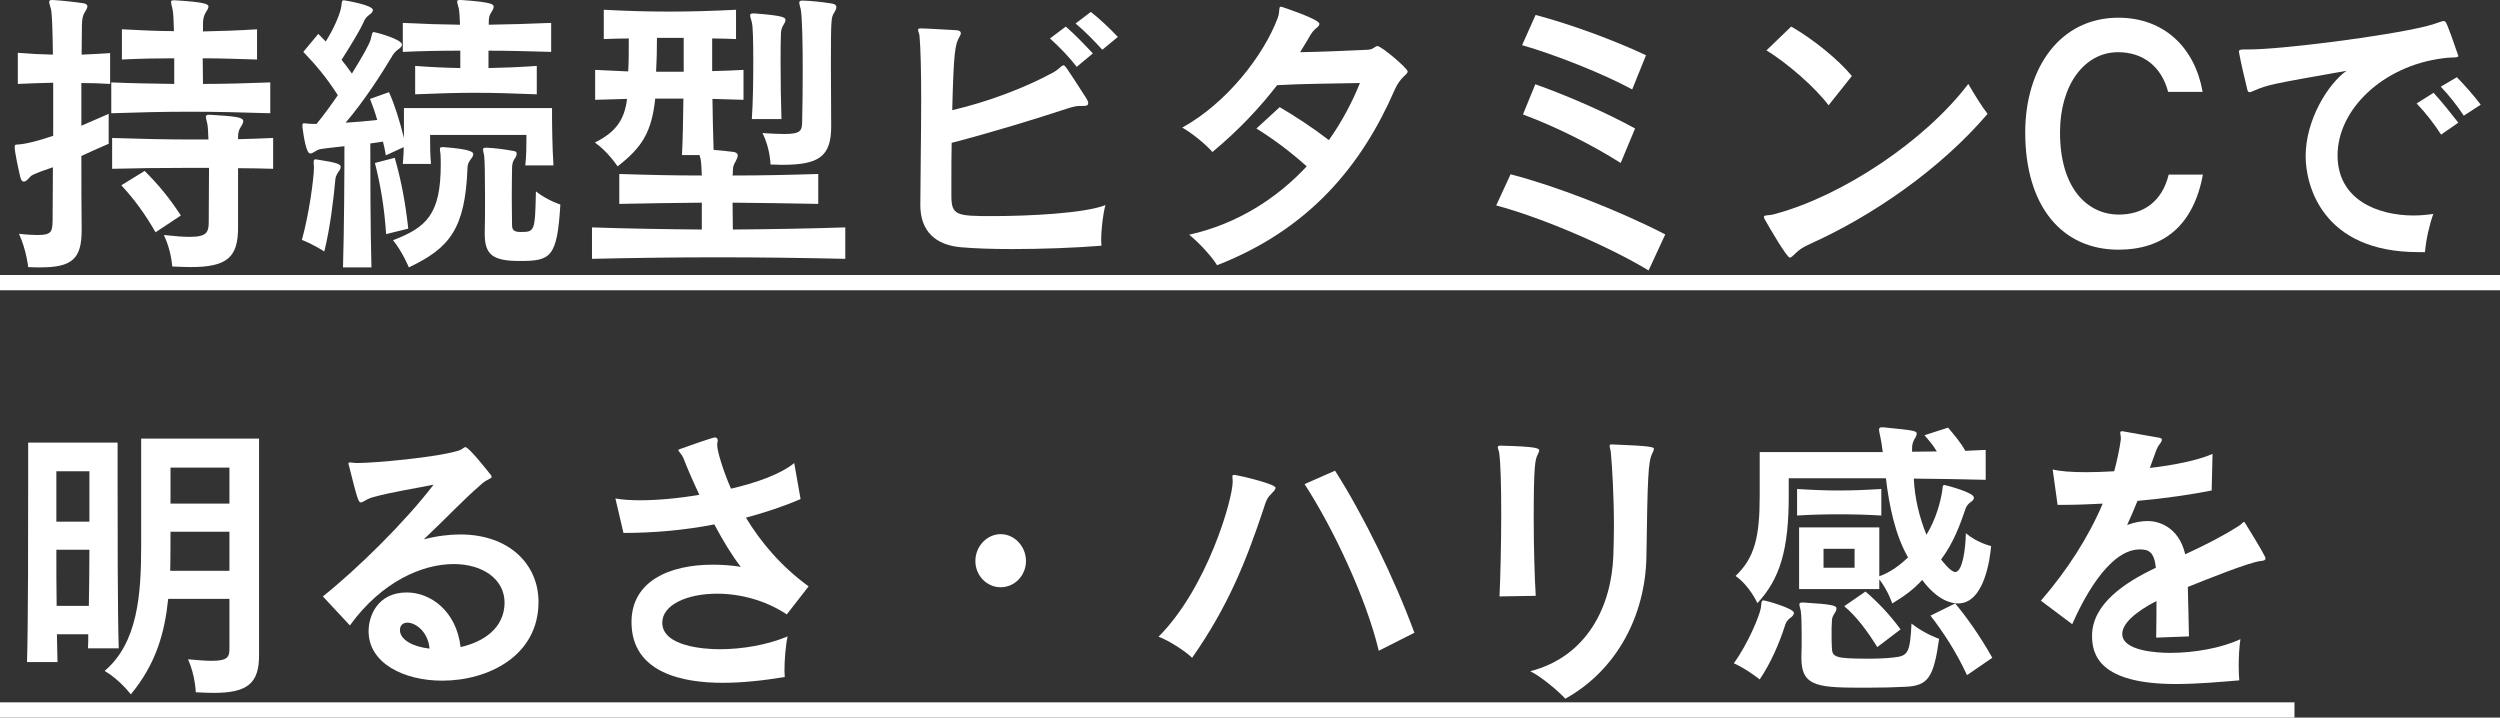 <svg xmlns="http://www.w3.org/2000/svg" fill="none" viewBox="0 0 216 62" height="62" width="216">
<rect x="0" y="0" width="216" height="62" fill="#333333" stroke="none"/>
<path fill="white" d="M0 23.761H216V25.079H0V23.761ZM0 60.681H198.243V62H0V60.681Z"></path>
<path fill="white" d="M189.126 54.985L186.294 55.091C186.319 53.772 186.319 52.77 186.319 51.926C184.481 52.876 183.363 53.878 183.363 54.774C183.363 56.225 186.294 56.409 187.511 56.409C189.573 56.409 191.958 55.987 193.572 55.223C193.473 55.908 193.423 56.726 193.423 57.543C193.423 57.965 193.448 58.414 193.473 58.783C191.858 58.915 189.896 59.099 188.008 59.099C181.351 59.099 180.754 56.541 180.754 54.932C180.754 52.19 183.586 50.317 186.269 49.052C186.12 47.654 185.623 47.469 184.878 47.469C182.096 47.469 179.811 52.163 179.04 53.93L176.333 51.9C178.618 49.263 180.456 46.388 181.674 43.514C180.556 43.566 179.438 43.619 178.419 43.619H177.774L177.351 40.56C177.972 40.718 178.941 40.797 180.233 40.797C180.928 40.797 181.748 40.771 182.667 40.718C182.916 39.795 183.114 38.872 183.239 37.975V37.844C183.239 37.659 183.189 37.501 183.189 37.395C183.189 37.316 183.214 37.263 183.313 37.263H183.412C184.108 37.395 185.797 37.685 186.542 37.817C186.716 37.844 186.791 37.896 186.791 38.002C186.791 38.055 186.741 38.16 186.642 38.318C186.468 38.529 186.369 38.688 186.195 39.189C186.046 39.611 185.897 40.032 185.747 40.428C187.685 40.217 189.946 39.769 191.163 39.215L191.088 42.38C189.349 42.722 187.064 43.065 184.679 43.276C184.406 43.962 184.108 44.648 183.785 45.36C184.406 45.122 185.027 45.017 185.574 45.017C186.443 45.017 188.232 45.465 188.803 47.891C190.393 47.153 191.933 46.388 193.349 45.491C193.672 45.307 193.796 45.096 193.87 45.096C193.92 45.096 193.945 45.122 193.97 45.175C194.342 45.782 195.435 47.548 195.684 48.076C195.734 48.155 195.734 48.208 195.734 48.261C195.734 48.392 195.609 48.445 195.336 48.471C194.367 48.55 190.144 50.265 189.027 50.713C189.051 51.847 189.101 53.429 189.126 54.985Z"></path>
<path fill="white" d="M162.546 42.248V44.542C161.304 44.463 160.087 44.436 158.87 44.436C157.677 44.436 156.485 44.463 155.268 44.542V42.248C156.485 42.327 157.677 42.379 158.87 42.379C160.087 42.379 161.304 42.327 162.546 42.248ZM162.372 50.897H155.442V45.57H162.372V49.79C163.341 49.447 164.21 48.788 164.856 48.155C163.763 46.282 163.217 43.698 162.944 41.325H154.547V42.854C154.547 47.469 153.802 50.001 151.84 52.111C151.84 52.111 151.169 50.607 149.952 49.764C151.616 48.181 152.038 46.361 152.038 42.854V39.056H162.67C162.596 38.45 162.521 37.975 162.447 37.685C162.397 37.422 162.347 37.237 162.347 37.131C162.347 36.973 162.422 36.92 162.596 36.92H162.72C165.453 37.184 165.602 37.237 165.602 37.474C165.602 37.606 165.527 37.764 165.403 37.949C165.279 38.186 165.204 38.397 165.204 38.74V39.03C165.9 39.03 166.67 39.004 167.34 39.004C167.042 38.476 166.595 37.975 166.272 37.606L168.309 36.947C168.831 37.553 169.452 38.292 169.8 38.951C170.421 38.925 171.017 38.898 171.563 38.872V41.456C169.825 41.404 167.589 41.377 165.353 41.351C165.428 43.065 165.85 44.753 166.446 46.203C167.291 44.832 167.688 43.25 167.812 42.379C167.862 42.089 167.812 41.905 168.011 41.905C168.061 41.905 170.545 42.538 170.545 42.986C170.545 43.118 170.47 43.25 170.297 43.355C170.023 43.566 169.949 43.672 169.849 43.883C169.353 45.333 168.806 46.863 167.713 48.339C167.788 48.445 168.533 49.421 168.93 49.421C169.551 49.421 169.825 47.469 169.849 46.071C170.843 46.915 172.035 47.179 172.035 47.179C171.936 48.234 171.464 52.137 169.179 52.137C168.632 52.137 167.44 51.926 166.074 50.106C165.403 50.871 164.509 51.53 163.49 52.137C163.49 52.137 163.142 51.056 162.372 50.053V50.897ZM164.21 54.379L162.198 55.908C161.329 54.51 160.41 53.271 159.342 52.374L161.18 51.108C162.273 52.058 163.242 53.06 164.21 54.379ZM172.135 56.831L169.949 58.334C169.054 56.383 167.887 54.59 166.794 53.192L168.93 52.137C169.899 53.297 171.067 54.932 172.135 56.831ZM149.803 57.306C151.045 55.592 152.014 53.218 152.138 52.532C152.187 52.058 152.187 51.873 152.361 51.873C152.535 51.873 154.995 52.559 154.995 52.954C154.995 53.086 154.895 53.245 154.696 53.376C154.373 53.614 154.274 53.851 154.2 54.115C153.777 55.433 153.057 57.2 152.038 58.703C152.038 58.703 150.97 57.833 149.803 57.306ZM155.64 56.858V56.752C155.665 56.172 155.665 55.513 155.665 54.88C155.665 54.009 155.64 53.192 155.591 52.796C155.541 52.532 155.466 52.348 155.466 52.216C155.466 52.111 155.541 52.058 155.715 52.058H155.839C158.373 52.216 158.671 52.322 158.671 52.585C158.671 52.743 158.572 52.902 158.447 53.086C158.298 53.35 158.273 53.456 158.273 53.798C158.249 54.036 158.249 54.352 158.249 54.669C158.249 55.117 158.249 55.592 158.273 55.961C158.298 56.778 158.547 56.91 161.428 56.91C162.174 56.91 162.944 56.884 163.614 56.805C164.832 56.673 165.03 56.462 165.154 53.877C166.297 54.774 167.539 55.196 167.539 55.196C167.067 58.572 166.57 59.231 164.682 59.336C163.664 59.389 162.521 59.416 161.379 59.416C157.18 59.416 155.64 59.416 155.64 56.858ZM160.236 49.051V47.416H157.553V49.051H160.236Z"></path>
<path fill="white" d="M132.687 51.479L129.557 51.531C129.632 49.975 129.706 47.048 129.706 44.358C129.706 42.09 129.657 40.033 129.532 39.137C129.508 38.952 129.408 38.767 129.408 38.636C129.408 38.556 129.458 38.504 129.632 38.504C132.861 38.583 132.985 38.741 132.985 38.926C132.985 39.005 132.936 39.11 132.861 39.269C132.638 39.69 132.513 40.165 132.513 44.833C132.513 47.206 132.588 49.87 132.687 51.479ZM139.22 38.398H139.27C142.797 38.53 142.897 38.636 142.897 38.794C142.897 38.873 142.847 39.005 142.748 39.189C142.4 39.901 142.35 41.246 142.251 48.05C142.176 53.193 139.668 57.913 135.246 60.366C134.6 59.68 133.209 58.493 132.215 57.992C137.134 56.727 139.245 52.375 139.394 47.971C139.419 47.18 139.444 46.336 139.444 45.519C139.444 42.881 139.295 40.35 139.171 39.031C139.146 38.846 139.071 38.636 139.071 38.53C139.071 38.451 139.096 38.398 139.22 38.398Z"></path>
<path fill="white" d="M122.204 54.67L119.124 56.226C118.056 51.716 115.199 45.651 112.715 41.827L115.348 40.666C117.783 44.49 120.466 49.949 122.204 54.67ZM106.604 41.035H106.704C107.35 41.141 110.206 41.827 110.206 42.143C110.206 42.249 110.107 42.407 109.908 42.591C109.486 43.013 109.386 43.251 109.188 43.91C107.623 48.63 106.058 52.454 103.002 56.832C102.332 56.199 100.916 55.303 100.096 55.013C104.294 50.819 106.505 43.145 106.505 41.616C106.505 41.431 106.48 41.273 106.48 41.167C106.48 41.088 106.505 41.035 106.604 41.035Z"></path>
<path fill="white" d="M88.644 48.471C88.644 49.737 87.651 50.739 86.458 50.739C85.266 50.739 84.272 49.737 84.272 48.471C84.272 47.206 85.266 46.151 86.458 46.151C87.651 46.151 88.644 47.206 88.644 48.471Z"></path>
<path fill="white" d="M69.864 50.661L67.977 53.087C66.138 51.848 63.903 51.294 61.965 51.294C59.332 51.294 57.22 52.27 57.22 53.799C57.22 55.83 60.773 56.094 62.188 56.094C64.126 56.094 66.287 55.724 68.051 54.986C67.877 55.751 67.778 57.017 67.778 57.94C67.778 58.151 67.803 58.335 67.803 58.494C65.89 58.81 64.076 58.995 62.437 58.995C59.059 58.995 54.562 58.177 54.562 53.747C54.562 50.213 57.841 48.789 61.568 48.789C62.362 48.789 63.182 48.842 64.002 48.973C63.282 48.05 62.487 46.758 61.717 45.308C59.158 45.809 56.475 46.046 53.867 46.046L53.171 43.066C53.743 43.172 54.463 43.224 55.283 43.224C56.773 43.224 58.587 43.066 60.425 42.75C59.928 41.695 59.456 40.64 59.059 39.611C58.86 39.163 58.611 39.005 58.611 38.899C58.611 38.873 58.661 38.82 58.761 38.794C59.257 38.609 61.592 37.792 61.766 37.792C61.915 37.792 62.015 37.897 62.015 38.082C62.015 38.108 61.99 38.161 61.99 38.214C61.965 38.293 61.965 38.372 61.965 38.451C61.965 39.005 62.511 40.745 63.157 42.222C65.443 41.695 67.504 40.93 68.622 40.007L69.169 43.119C67.703 43.752 66.113 44.279 64.449 44.727C65.741 46.864 67.504 48.947 69.864 50.661Z"></path>
<path fill="white" d="M30.231 54.036L27.896 51.53C30.877 49.157 35.026 45.069 37.46 41.878C35.597 42.248 33.759 42.538 32.417 42.907C31.995 43.012 31.821 43.091 31.449 43.302C31.324 43.381 31.25 43.408 31.175 43.408C30.977 43.408 30.877 43.144 30.132 40.164C30.107 40.111 30.107 40.085 30.107 40.059C30.107 39.98 30.157 39.953 30.231 39.953C30.356 39.953 30.579 40.006 30.877 40.006C32.293 40.006 37.733 39.531 39.646 38.925C39.969 38.819 40.068 38.635 40.218 38.635C40.491 38.635 41.931 40.428 42.279 40.876C42.428 41.034 42.478 41.14 42.478 41.193C42.478 41.377 42.105 41.377 41.633 41.799C39.87 43.329 38.901 44.436 36.615 46.599C37.733 46.309 38.801 46.177 39.77 46.177C43.968 46.177 46.527 48.735 46.527 52.005C46.527 56.673 42.18 58.809 38.205 58.809C34.901 58.809 31.846 57.306 31.846 54.537C31.846 53.192 32.641 51.188 35.15 51.188C37.162 51.188 39.423 52.743 39.795 55.908C41.782 55.46 43.571 54.273 43.596 52.084C43.596 50.053 41.733 48.735 39.199 48.735C36.467 48.735 32.964 50.264 30.231 54.036ZM34.554 54.405V54.431C34.554 55.275 35.672 55.882 37.112 56.04C36.988 54.589 35.92 53.798 35.2 53.798C34.852 53.798 34.579 53.983 34.554 54.405Z"></path>
<path fill="white" d="M10.259 56.015H7.601C7.626 55.672 7.626 55.224 7.626 54.801H4.918C4.943 55.698 4.943 56.542 4.968 57.201H2.335C2.434 54.037 2.434 45.73 2.434 41.22V38.24H10.16V41.062C10.16 45.308 10.16 53.14 10.259 56.015ZM19.823 56.094V51.742H14.532C14.234 54.59 13.538 57.281 11.303 59.997C11.303 59.997 10.383 58.757 9.042 57.966C11.899 55.54 12.197 51.373 12.197 47.206V37.897H22.382V56.621C22.382 59.021 21.413 59.865 18.457 59.865C17.985 59.865 17.488 59.839 16.917 59.812C16.917 59.812 16.867 58.335 16.246 56.964C17.115 57.043 17.786 57.096 18.283 57.096C19.624 57.096 19.823 56.779 19.823 56.094ZM19.823 43.514V40.403H14.731V43.514H19.823ZM7.725 45.07V40.719H4.869V45.07H7.725ZM19.823 49.316V45.941H14.731C14.731 45.941 14.731 48.63 14.706 49.316H19.823ZM4.894 52.349H7.676C7.701 50.819 7.725 49.105 7.725 47.496H4.869C4.869 49.079 4.869 50.793 4.894 52.349Z"></path>
<path fill="white" d="M214.336 9.045L212.87 9.995C212.373 9.23 211.554 8.175 210.883 7.49L212.274 6.672C212.92 7.331 213.74 8.254 214.336 9.045ZM212.398 10.601L210.908 11.63C210.336 10.733 209.566 9.731 208.796 8.94L210.262 8.017C210.982 8.808 211.703 9.705 212.398 10.601ZM209.517 21.783H208.945C200.599 21.783 199.208 15.955 199.208 13.502C199.208 10.338 201.145 7.252 202.735 6.118C196.127 7.279 195.954 7.331 194.811 7.806C194.711 7.859 194.463 7.964 194.364 7.964C194.239 7.964 194.19 7.885 194.14 7.621C193.941 6.804 193.618 5.459 193.469 4.615C193.445 4.536 193.445 4.483 193.445 4.43C193.445 4.325 193.544 4.272 193.917 4.272H194.314C197.096 4.272 206.089 3.138 209.616 2.268C210.485 2.057 210.908 1.82 211.156 1.82C211.33 1.82 211.405 1.951 212.373 4.747C212.373 4.773 212.398 4.8 212.398 4.826C212.398 5.037 211.951 4.905 211.057 5.037C205.865 5.696 201.965 9.467 201.965 13.423C201.965 17.3 205.492 18.618 208.523 18.618C209.07 18.618 209.666 18.566 210.237 18.486C209.889 19.462 209.616 20.675 209.517 21.783Z"></path>
<path fill="white" d="M187.375 15.085H190.331C189.512 19.489 186.928 21.572 183.028 21.572C178.184 21.572 174.98 17.854 174.98 11.445C174.98 5.802 178.035 1.53 183.028 1.53C186.978 1.53 189.636 4.114 190.307 7.938H187.326C186.754 5.749 185.165 4.51 183.003 4.51C180.097 4.51 177.985 7.331 177.985 11.445C177.985 16.271 180.345 18.539 183.078 18.539C185.165 18.539 186.804 17.432 187.375 15.085Z"></path>
<path fill="white" d="M160.001 6.567L157.989 9.098C156.821 7.542 154.461 5.485 152.623 4.351L154.759 2.294C156.647 3.376 158.833 5.143 160.001 6.567ZM171.726 9.837C167.602 14.663 161.739 18.671 156.399 21.071C155.653 21.414 155.43 21.599 155.132 21.889C154.883 22.126 154.759 22.258 154.635 22.258C154.387 22.258 152.896 19.7 152.449 18.909C152.424 18.829 152.399 18.777 152.399 18.75C152.399 18.539 152.797 18.671 153.467 18.46C159.231 16.878 166.31 12.184 170.061 7.252C170.533 8.07 171.229 9.204 171.726 9.837Z"></path>
<path fill="white" d="M142.214 4.773L141.022 7.727C138.563 6.382 134.29 4.694 131.508 3.903L132.676 1.292C135.756 2.11 139.407 3.455 142.214 4.773ZM141.271 11.102L140.028 14.082C137.569 12.527 134.439 10.944 131.583 9.889L132.651 7.279C135.458 8.281 138.737 9.705 141.271 11.102ZM143.879 20.253L142.438 23.365C138.985 21.282 133.297 18.829 129.272 17.748L130.514 15.058C134.39 16.06 139.78 18.144 143.879 20.253Z"></path>
<path fill="white" d="M108.555 11.103L110.567 9.257C111.909 10.048 113.374 10.997 114.815 12.105C115.958 10.496 116.852 8.782 117.498 7.173C115.362 7.226 112.579 7.226 110.344 7.358C108.878 9.257 107.04 11.235 104.754 13.133C104.109 12.395 102.941 11.472 102.146 11.024C106.021 8.887 109.201 4.747 110.393 1.556C110.617 0.976 110.443 0.58 110.667 0.58C110.691 0.58 110.741 0.58 110.791 0.607C110.865 0.633 113.995 1.662 113.995 2.057C113.995 2.163 113.921 2.268 113.797 2.374C113.498 2.611 113.349 2.769 113.002 3.402C112.803 3.745 112.579 4.114 112.331 4.51C113.995 4.483 115.908 4.404 118.169 4.299C118.69 4.272 118.79 3.982 119.013 3.982C119.361 3.982 121.621 5.907 121.621 6.171C121.621 6.461 121 6.619 120.504 7.753C117.672 14.267 113.151 19.805 105.152 22.917C104.705 22.152 103.512 20.887 102.742 20.28C106.99 19.331 110.393 17.063 112.902 14.373C111.486 13.107 110.046 12.026 108.555 11.103Z"></path>
<path fill="white" d="M96.582 3.191L95.24 4.299C94.594 3.587 93.675 2.637 92.93 2.031L94.247 1.029C94.967 1.582 95.911 2.479 96.582 3.191ZM94.421 4.615L93.029 5.775C92.408 4.958 91.539 4.061 90.719 3.323L92.085 2.294C92.905 3.006 93.725 3.877 94.421 4.615ZM93.551 9.151H93.328C93.029 9.151 92.756 9.204 92.185 9.388C89.452 10.285 85.85 11.393 82.224 12.342C82.199 13.45 82.199 14.584 82.199 15.639V16.904C82.199 18.619 82.646 18.671 85.751 18.671C88.881 18.671 93.7 18.434 95.513 17.722C95.315 18.355 95.141 19.805 95.141 20.755C95.141 20.939 95.166 21.098 95.166 21.229C92.905 21.414 90.024 21.519 87.44 21.519C85.751 21.519 84.186 21.467 83.018 21.361C80.882 21.177 79.516 20.016 79.516 17.722C79.516 15.823 79.59 11.894 79.59 8.492C79.59 6.171 79.541 4.061 79.441 3.059C79.416 2.875 79.317 2.69 79.317 2.584C79.317 2.505 79.367 2.453 79.541 2.453C79.988 2.453 82.075 2.584 82.646 2.611C82.894 2.637 83.018 2.716 83.018 2.875C83.018 2.954 82.969 3.059 82.894 3.191C82.522 3.824 82.397 4.457 82.273 9.52C85.428 8.782 88.583 7.569 90.968 6.277C91.539 5.96 91.713 5.644 91.887 5.644C92.011 5.644 92.061 5.696 93.874 8.518C93.973 8.676 94.023 8.808 94.023 8.914C94.023 9.072 93.899 9.151 93.675 9.151C93.626 9.151 93.601 9.151 93.551 9.151Z"></path>
<path fill="white" d="M67.518 10.285H64.959C65.058 8.861 65.083 6.962 65.083 5.327C65.083 3.665 65.058 2.294 64.959 1.925C64.885 1.635 64.81 1.45 64.81 1.318C64.81 1.213 64.885 1.16 65.083 1.16H65.183C67.642 1.345 67.865 1.503 67.865 1.714C67.865 1.846 67.791 2.004 67.667 2.189C67.493 2.505 67.468 2.716 67.468 3.085C67.443 3.534 67.443 4.404 67.443 5.459C67.443 6.936 67.468 8.782 67.518 10.285ZM69.331 0.052H69.43C70.201 0.079 71.12 0.184 71.939 0.316C72.163 0.369 72.262 0.474 72.262 0.606C72.262 0.738 72.188 0.923 72.064 1.107C71.815 1.529 71.79 1.608 71.79 5.591C71.79 7.384 71.815 9.441 71.815 10.918C71.815 13.555 70.722 14.241 67.567 14.241C67.244 14.241 66.921 14.214 66.574 14.214C66.574 14.214 66.549 12.816 65.878 11.498C66.673 11.551 67.294 11.577 67.766 11.577C69.207 11.577 69.306 11.287 69.306 10.443C69.331 9.494 69.356 7.779 69.356 6.039C69.356 3.718 69.306 1.371 69.182 0.791C69.108 0.527 69.058 0.343 69.058 0.211C69.058 0.105 69.132 0.052 69.331 0.052ZM73.032 19.647V22.363C69.455 22.284 65.729 22.231 62.028 22.231C58.302 22.231 54.625 22.284 51.148 22.363V19.647C54.228 19.752 57.407 19.805 60.637 19.831V17.511C58.227 17.537 55.842 17.563 53.507 17.616V15.032C55.842 15.111 58.227 15.164 60.637 15.164C60.587 14.082 60.587 13.845 60.438 13.397H58.923C58.997 11.973 59.022 10.232 59.047 8.518H56.612C56.314 11.34 55.52 12.711 53.358 14.372C53.358 14.372 52.514 13.08 51.396 12.315C53.259 11.392 53.955 10.311 54.178 8.544C53.334 8.571 52.265 8.597 51.421 8.623V6.039C52.365 6.092 53.334 6.118 54.277 6.171C54.327 5.327 54.327 4.377 54.327 3.323C53.607 3.323 52.886 3.349 52.166 3.375V0.844C54.153 0.949 55.967 1.002 57.805 1.002C59.643 1.002 61.531 0.949 63.593 0.844V3.375C62.872 3.349 62.251 3.323 61.531 3.323V6.144C62.45 6.118 63.295 6.092 64.239 6.039V8.623C63.295 8.597 62.475 8.571 61.556 8.544C61.581 10.074 61.605 11.63 61.655 12.948C62.276 13.001 62.823 13.054 63.419 13.133C63.642 13.186 63.742 13.291 63.742 13.423C63.742 13.555 63.667 13.739 63.568 13.924C63.369 14.267 63.319 14.399 63.319 14.821C63.319 14.926 63.319 15.032 63.295 15.164C65.754 15.164 68.238 15.111 70.697 15.032V17.616C68.238 17.563 65.754 17.537 63.295 17.511C63.295 18.249 63.319 19.04 63.319 19.831C66.574 19.805 69.853 19.752 73.032 19.647ZM59.072 6.197V3.27H56.761C56.761 4.351 56.737 5.327 56.687 6.197H59.072Z"></path>
<path fill="white" d="M46.378 5.696V8.149C44.416 8.07 42.702 8.017 41.037 8.017C39.373 8.017 37.733 8.07 35.87 8.149V5.696C37.286 5.802 38.479 5.855 39.77 5.881V4.378C38.081 4.378 36.541 4.404 34.802 4.483V1.978C35.672 2.004 36.491 2.057 37.311 2.083C38.106 2.11 38.926 2.11 39.745 2.136C39.721 1.53 39.696 1.028 39.646 0.765C39.572 0.448 39.497 0.264 39.497 0.132C39.497 0.026 39.572 0 39.745 0H39.845C42.602 0.185 42.652 0.396 42.652 0.58C42.652 0.712 42.577 0.87 42.453 1.055C42.254 1.345 42.23 1.582 42.23 1.925V2.136C43.993 2.11 45.732 2.057 47.62 1.978V4.483C45.707 4.43 43.968 4.378 42.205 4.378V5.881C43.546 5.855 44.863 5.802 46.378 5.696ZM47.819 14.293H45.384C45.484 13.476 45.484 12.474 45.484 11.973V11.656H37.162V12.052C37.162 12.553 37.162 13.397 37.237 14.162H34.802C34.827 13.792 34.877 13.344 34.877 12.922V12.711L33.337 13.423C33.262 13.001 33.188 12.606 33.088 12.236C32.715 12.289 32.343 12.342 31.995 12.395C31.995 14.557 31.995 19.621 32.094 23.102H29.635C29.735 19.752 29.759 14.953 29.759 12.632C27.623 12.869 27.573 12.869 27.325 13.028C27.102 13.159 26.928 13.265 26.803 13.265C26.456 13.265 26.232 11.762 26.133 10.997V10.812C26.133 10.707 26.157 10.654 26.257 10.654C26.331 10.654 26.431 10.654 26.58 10.681C26.779 10.707 27.027 10.707 27.35 10.707C27.971 9.942 28.592 9.098 29.188 8.228C28.269 6.778 27.3 5.617 26.207 4.483L27.499 2.927C27.723 3.165 27.946 3.376 28.145 3.587C28.89 2.4 29.387 1.187 29.486 0.58C29.536 0.132 29.536 0.026 29.71 0.026C29.759 0.026 32.219 0.422 32.219 0.87C32.219 1.002 32.119 1.134 31.921 1.266C31.573 1.53 31.498 1.714 31.399 1.952C31.002 2.795 30.231 4.035 29.511 5.169C29.809 5.538 30.107 5.934 30.405 6.356C31.25 4.984 31.945 3.798 32.045 3.349C32.144 2.901 32.169 2.769 32.293 2.769C32.393 2.769 34.728 3.376 34.728 3.85C34.728 3.982 34.628 4.114 34.429 4.246C34.107 4.483 33.958 4.694 33.833 4.932C33.014 6.303 31.449 8.755 29.859 10.601C30.728 10.549 31.672 10.47 32.591 10.364C32.417 9.731 32.194 9.125 31.97 8.544L33.61 7.964C34.082 9.019 34.504 10.338 34.901 11.92V9.336H47.695V9.837C47.695 10.76 47.719 12.79 47.819 14.293ZM35.274 19.753L33.361 20.227C33.212 18.012 32.914 16.14 32.393 14.082L34.107 13.634C34.678 15.639 35.026 17.511 35.274 19.753ZM41.882 20.227V19.99C41.907 19.331 41.907 18.17 41.907 17.036C41.907 15.401 41.882 13.766 41.832 13.45C41.782 13.186 41.733 13.028 41.733 12.922C41.733 12.817 41.782 12.764 41.956 12.764H42.056C42.751 12.79 43.571 12.896 44.416 13.054C44.59 13.08 44.639 13.159 44.639 13.291C44.639 13.397 44.59 13.555 44.465 13.713C44.316 13.924 44.242 14.162 44.242 14.531C44.242 14.847 44.217 15.849 44.217 16.878C44.217 17.906 44.242 18.988 44.242 19.489C44.242 19.963 44.565 20.043 44.987 20.043C46.204 20.043 46.229 19.99 46.303 16.535C47.297 17.326 48.415 17.669 48.415 17.669C48.142 22.284 47.57 22.548 44.888 22.548C42.602 22.548 41.882 22.02 41.882 20.227ZM27.126 14.452V14.373C27.102 14.214 27.102 14.082 27.102 14.003C27.102 13.819 27.151 13.766 27.275 13.766C27.325 13.766 27.375 13.792 27.449 13.792C29.163 14.056 29.436 14.188 29.436 14.425C29.436 14.531 29.387 14.663 29.238 14.847C29.064 15.111 28.965 15.348 28.965 15.612C28.816 17.194 28.542 19.594 28.021 21.73C28.021 21.73 27.052 21.097 26.083 20.728C26.704 18.513 27.126 15.375 27.126 14.452ZM38.23 12.711H38.33C40.764 12.896 40.888 13.159 40.888 13.318C40.888 13.45 40.814 13.582 40.69 13.74C40.491 14.003 40.391 14.214 40.391 14.505C40.193 19.805 38.826 21.44 35.324 23.102C35.324 23.102 34.777 21.757 33.958 20.755C36.839 19.647 38.081 18.539 38.081 14.214C38.081 13.871 38.081 13.555 38.056 13.291C38.032 13.08 38.007 12.948 38.007 12.869C38.007 12.764 38.056 12.711 38.23 12.711Z"></path>
<path fill="white" d="M23.351 7.12V9.784C20.891 9.705 18.606 9.652 16.37 9.652C14.135 9.652 11.924 9.705 9.614 9.784V7.12C11.477 7.199 13.265 7.226 15.054 7.252V5.037C13.613 5.037 12.123 5.063 10.533 5.142V2.532C12.098 2.611 13.588 2.69 15.029 2.69C15.004 1.793 14.979 1.081 14.905 0.791C14.83 0.475 14.78 0.29 14.78 0.185C14.78 0.053 14.83 0.026 15.029 0.026H15.128C17.811 0.185 18.01 0.369 18.01 0.58C18.01 0.712 17.91 0.87 17.786 1.055C17.587 1.398 17.538 1.688 17.538 2.057V2.716C19.003 2.69 20.519 2.637 22.208 2.532V5.142C20.519 5.09 18.979 5.037 17.513 5.037C17.513 5.723 17.538 6.461 17.538 7.252C19.401 7.252 21.314 7.199 23.351 7.12ZM7.055 19.673V19.884C7.055 22.363 6.235 23.102 3.478 23.102C3.155 23.102 2.807 23.102 2.434 23.075C2.434 23.075 2.285 21.599 1.64 20.201C2.335 20.28 2.882 20.306 3.279 20.306C4.496 20.306 4.521 19.963 4.546 19.04C4.546 17.775 4.571 16.166 4.571 14.452C2.832 15.032 2.708 15.164 2.584 15.296C2.385 15.533 2.211 15.691 2.062 15.691C1.913 15.691 1.813 15.559 1.739 15.243C1.515 14.267 1.267 13.08 1.267 12.685C1.267 12.474 1.341 12.5 1.689 12.474C2.31 12.421 3.354 12.157 4.596 11.735V7.147C3.602 7.173 2.608 7.199 1.54 7.252V4.562C2.062 4.589 2.584 4.641 3.08 4.668C3.602 4.694 4.099 4.694 4.571 4.721C4.546 2.637 4.496 1.108 4.397 0.765C4.322 0.475 4.248 0.29 4.248 0.158C4.248 0.053 4.322 0 4.496 0H4.571C5.366 0.053 6.409 0.158 7.254 0.29C7.452 0.343 7.552 0.422 7.552 0.554C7.552 0.686 7.452 0.844 7.328 1.055C7.105 1.398 7.105 1.741 7.08 2.11C7.08 2.558 7.055 3.481 7.055 4.721C7.85 4.694 8.645 4.641 9.514 4.589V7.252C8.67 7.199 7.85 7.173 7.03 7.173V10.865C7.8 10.522 8.595 10.18 9.39 9.837V12.421C8.545 12.79 7.75 13.133 7.03 13.476C7.03 15.744 7.03 17.959 7.055 19.673ZM23.599 11.92V14.584C22.556 14.557 21.562 14.531 20.568 14.531V19.673C20.568 22.205 19.649 23.075 16.494 23.075C16.023 23.075 15.476 23.049 14.88 23.023C14.88 23.023 14.805 21.651 14.159 20.306C15.128 20.412 15.849 20.465 16.395 20.465C17.836 20.465 18.035 20.095 18.035 19.172C18.035 17.959 18.059 16.14 18.059 14.505C17.364 14.505 16.668 14.505 15.973 14.505C13.861 14.505 11.8 14.531 9.688 14.584V11.92C12.023 11.999 14.284 12.052 16.594 12.052H18.01C17.985 11.393 17.96 10.892 17.91 10.681C17.836 10.39 17.786 10.206 17.786 10.1C17.786 9.969 17.861 9.916 18.059 9.916H18.159C20.345 10.048 21.015 10.127 21.015 10.47C21.015 10.601 20.941 10.76 20.817 10.944C20.618 11.261 20.593 11.419 20.568 11.788V12.025C21.562 11.999 22.556 11.973 23.599 11.92ZM15.625 18.619L13.439 20.069C12.545 18.513 11.65 17.273 10.483 16.008L12.495 14.768C13.663 15.928 14.631 17.089 15.625 18.619Z"></path>
</svg>
